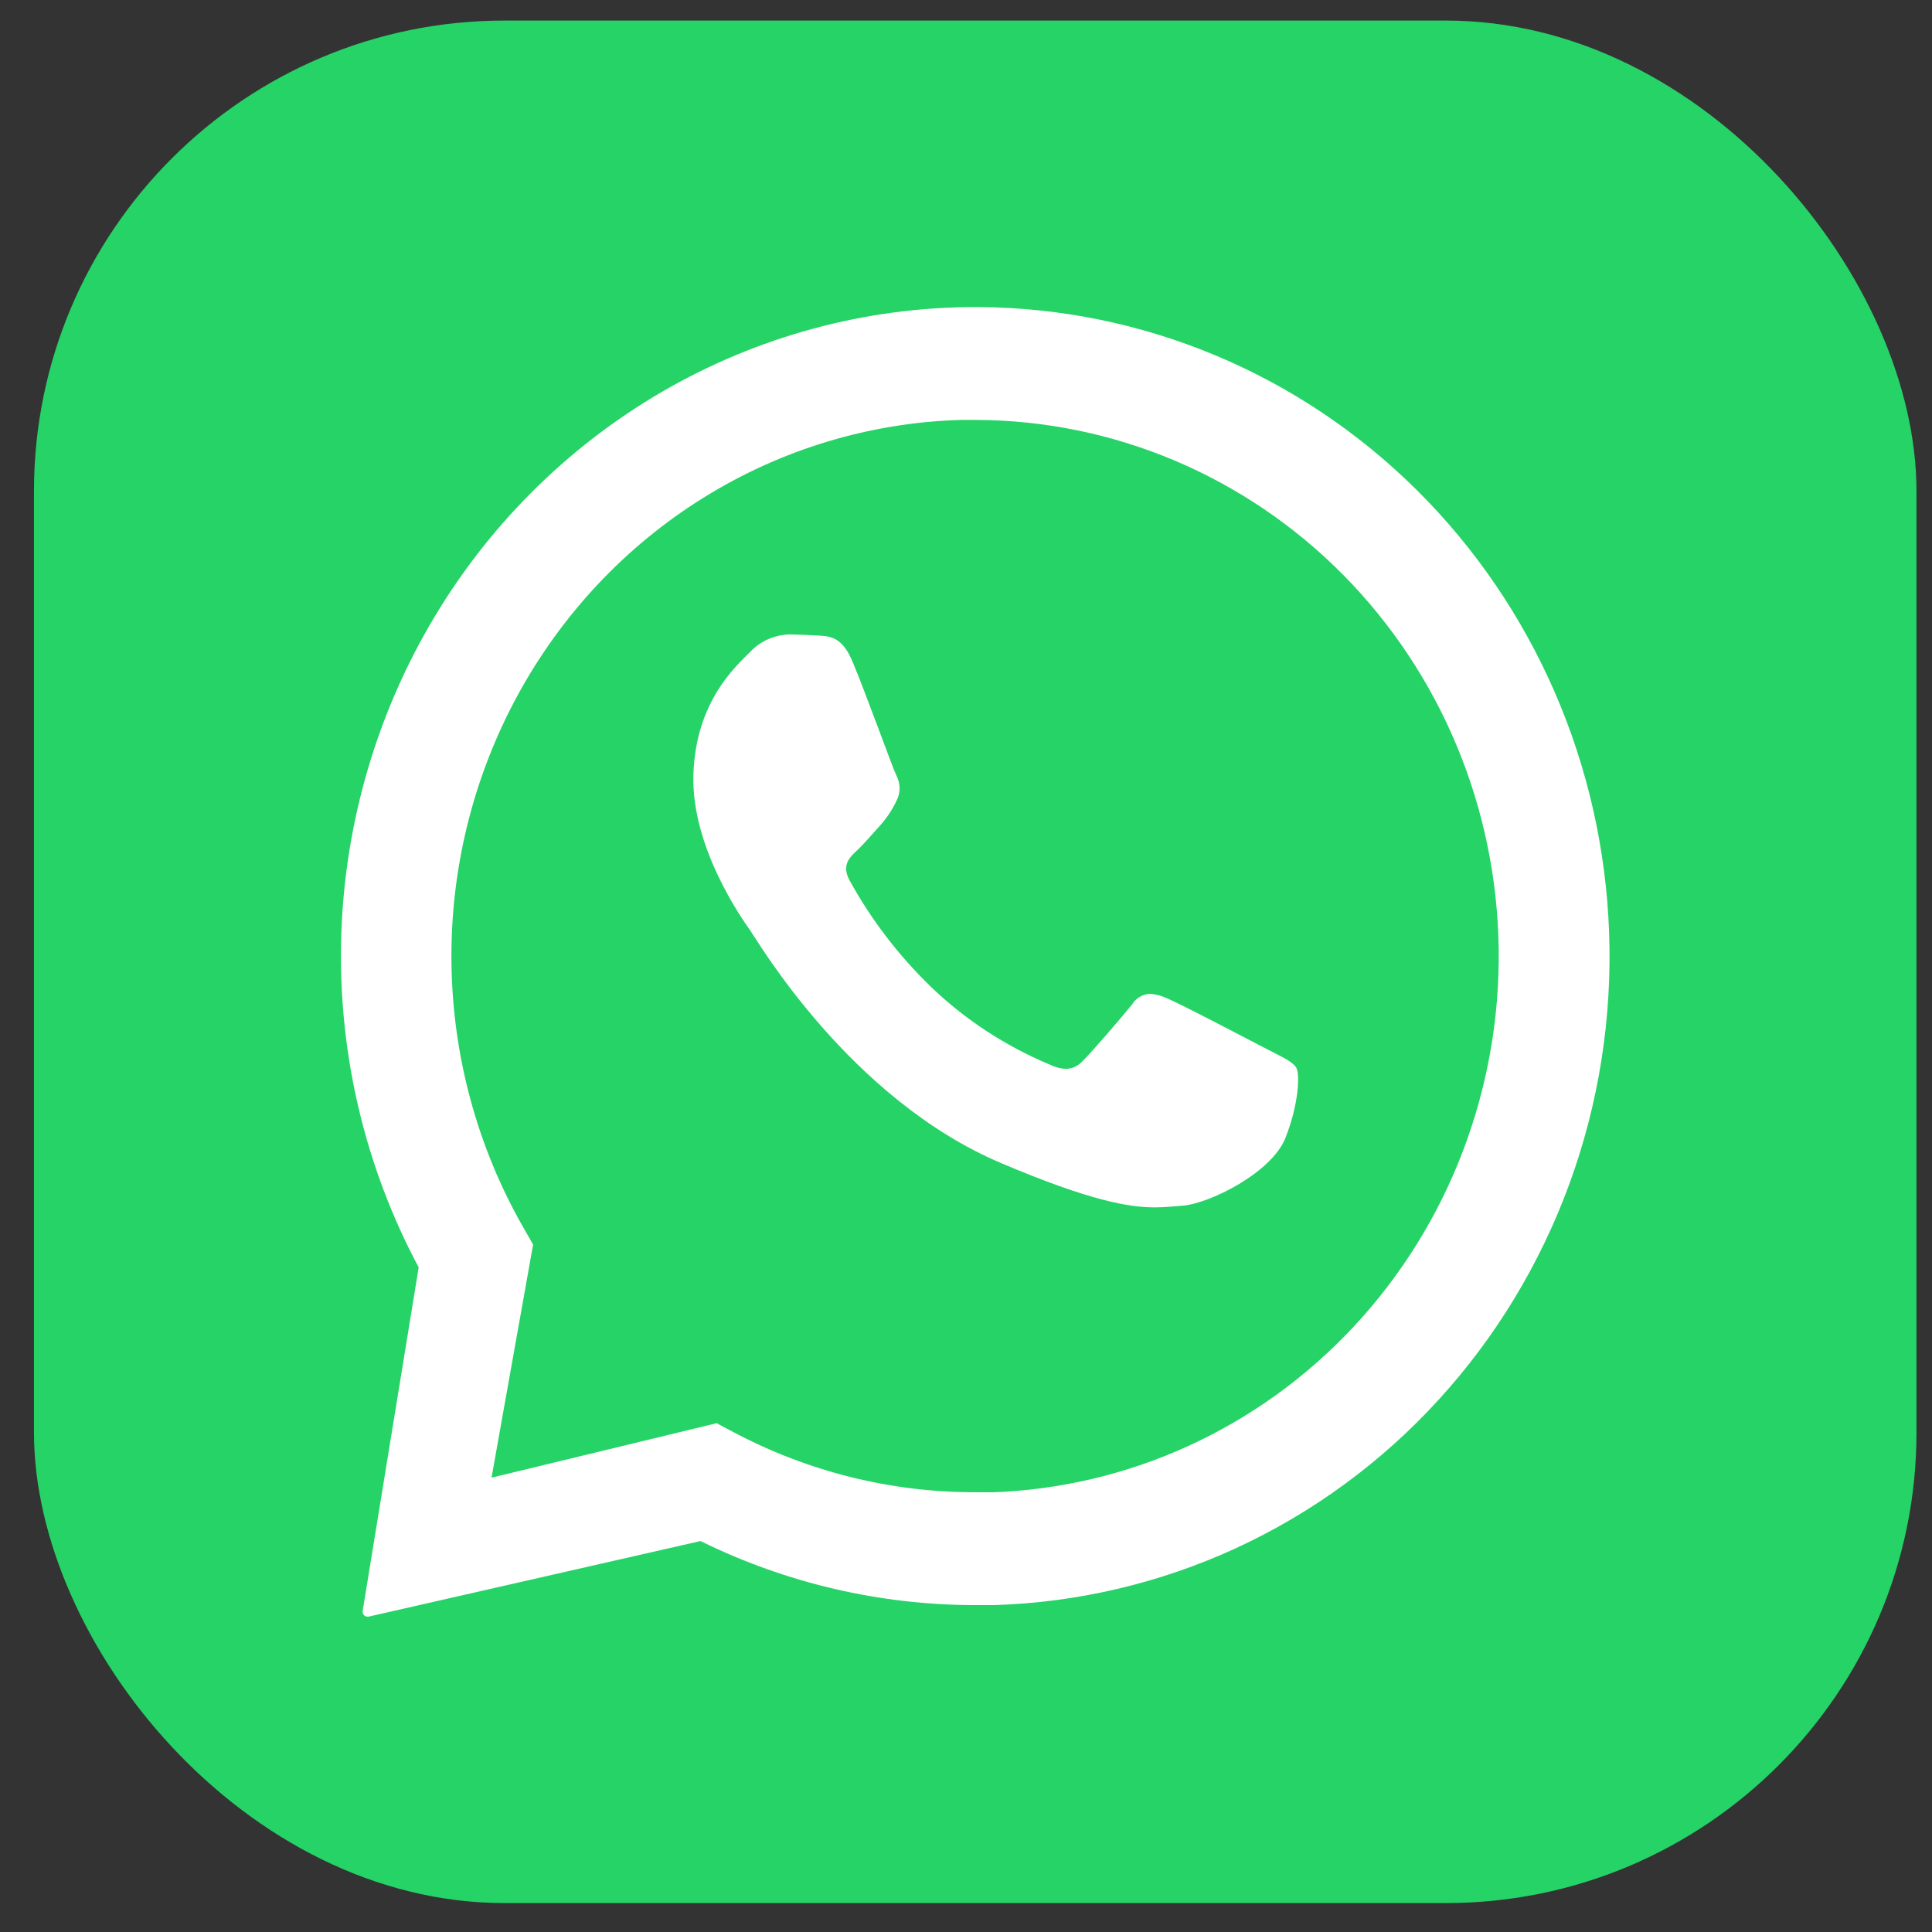 <?xml version="1.0" encoding="UTF-8"?> <svg xmlns="http://www.w3.org/2000/svg" width="31" height="31" viewBox="0 0 31 31" fill="none"><rect x="0" y="0" width="31" height="31" fill="#333333" stroke="none"/><rect x="0.545" y="0.33" width="30.206" height="30.206" rx="7.551" fill="#25D366"></rect><path d="M25.819 14.961C25.723 12.277 24.618 9.735 22.735 7.865C20.852 5.995 18.334 4.944 15.709 4.927H15.658C13.892 4.925 12.154 5.396 10.618 6.289C9.082 7.184 7.8 8.47 6.897 10.025C5.995 11.58 5.504 13.349 5.472 15.156C5.441 16.963 5.87 18.749 6.718 20.336L5.819 25.85C5.817 25.86 5.819 25.873 5.821 25.883C5.825 25.894 5.829 25.904 5.837 25.913C5.845 25.921 5.854 25.927 5.864 25.934C5.874 25.938 5.884 25.94 5.897 25.94H5.913L11.24 24.727C12.616 25.404 14.124 25.755 15.652 25.755C15.748 25.755 15.845 25.755 15.943 25.755C17.286 25.715 18.609 25.404 19.833 24.841C21.057 24.276 22.162 23.469 23.08 22.464C23.998 21.46 24.712 20.281 25.183 18.993C25.653 17.705 25.869 16.335 25.819 14.961ZM15.89 23.944C15.81 23.944 15.73 23.944 15.649 23.944C14.3 23.946 12.97 23.616 11.772 22.981L11.499 22.836L7.887 23.71L8.554 19.97L8.4 19.701C7.661 18.411 7.262 16.946 7.244 15.45C7.225 13.954 7.589 12.481 8.297 11.172C9.006 9.863 10.035 8.766 11.283 7.989C12.532 7.211 13.957 6.78 15.418 6.738C15.5 6.738 15.58 6.738 15.662 6.738C17.867 6.745 19.983 7.638 21.552 9.224C23.121 10.811 24.016 12.964 24.047 15.221C24.078 17.478 23.242 19.657 21.718 21.29C20.194 22.922 18.104 23.874 15.9 23.946L15.89 23.944Z" fill="white"></path><path d="M12.671 10.18C12.552 10.182 12.434 10.209 12.324 10.257C12.215 10.305 12.118 10.374 12.036 10.461C11.806 10.693 11.163 11.254 11.126 12.429C11.089 13.604 11.923 14.767 12.038 14.93C12.155 15.094 13.632 17.632 16.064 18.663C17.494 19.27 18.12 19.373 18.527 19.373C18.695 19.373 18.821 19.356 18.954 19.348C19.4 19.322 20.405 18.815 20.624 18.262C20.844 17.709 20.858 17.227 20.799 17.131C20.741 17.035 20.583 16.966 20.343 16.841C20.103 16.718 18.932 16.1 18.712 16.013C18.63 15.975 18.543 15.954 18.453 15.946C18.394 15.95 18.338 15.965 18.287 15.996C18.237 16.025 18.194 16.067 18.165 16.117C17.97 16.357 17.52 16.879 17.367 17.029C17.334 17.066 17.293 17.096 17.249 17.117C17.204 17.138 17.153 17.15 17.102 17.15C17.009 17.146 16.919 17.121 16.837 17.079C16.128 16.781 15.479 16.357 14.928 15.825C14.413 15.324 13.975 14.752 13.632 14.126C13.499 13.882 13.632 13.757 13.753 13.644C13.873 13.531 14.004 13.373 14.129 13.237C14.232 13.12 14.318 12.991 14.384 12.851C14.419 12.786 14.435 12.715 14.435 12.642C14.433 12.569 14.413 12.498 14.378 12.432C14.32 12.312 13.889 11.115 13.687 10.635C13.523 10.224 13.326 10.211 13.155 10.199C13.014 10.19 12.852 10.184 12.691 10.18H12.669" fill="white"></path></svg> 